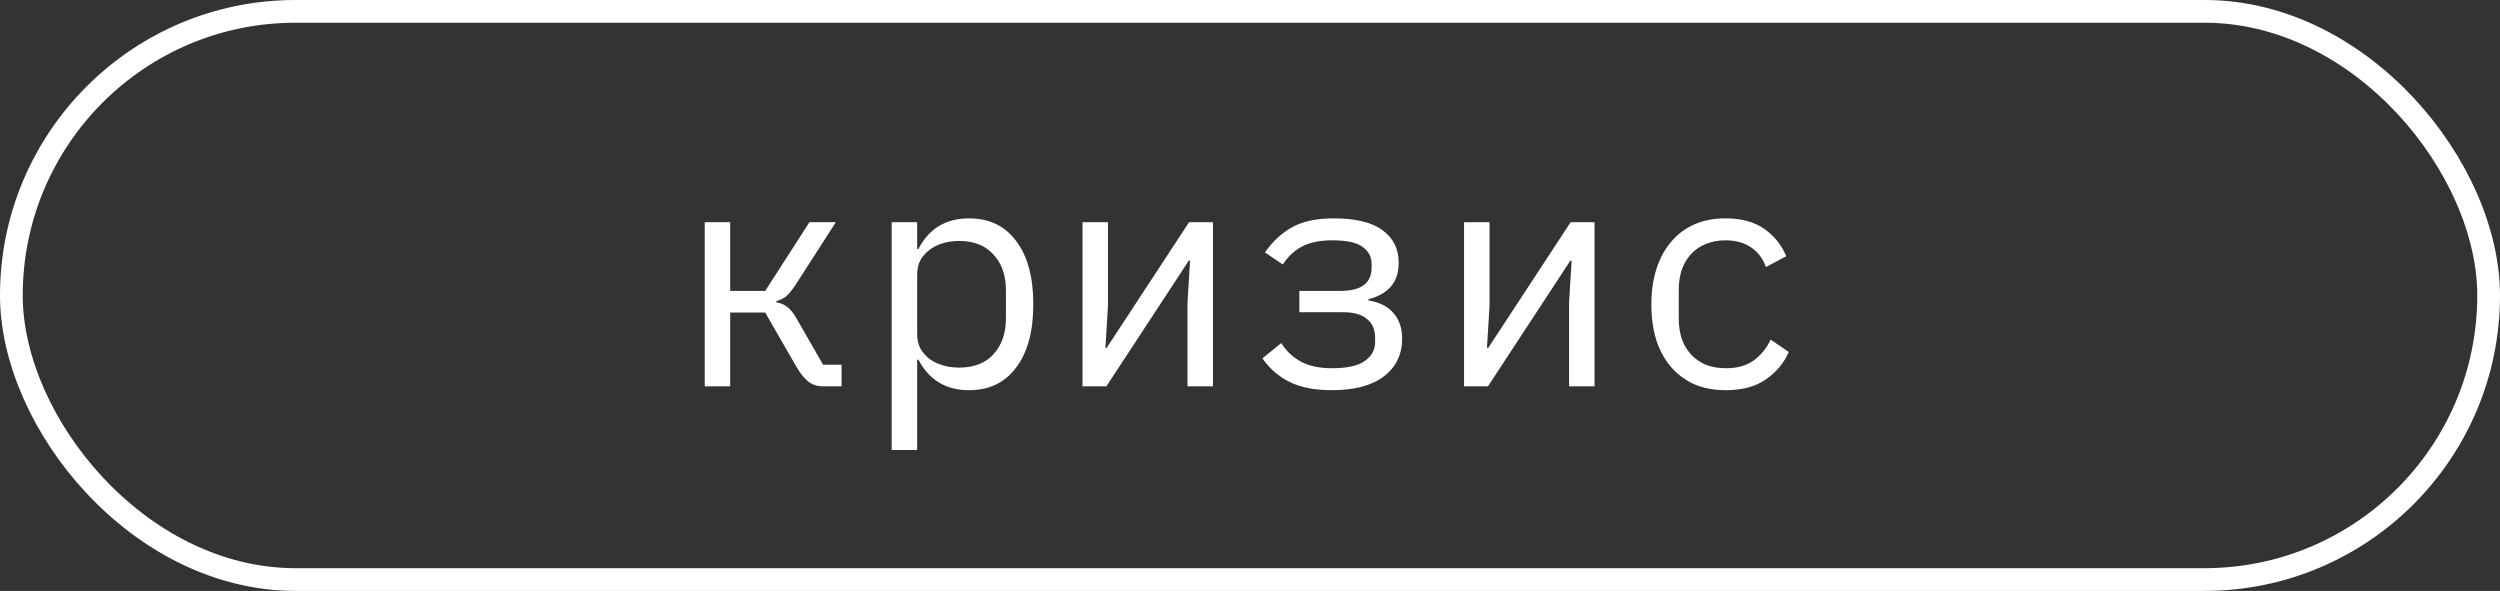 <?xml version="1.0" encoding="UTF-8"?> <svg xmlns="http://www.w3.org/2000/svg" width="110" height="26" viewBox="0 0 110 26" fill="none"><rect x="0" y="0" width="110" height="26" fill="#333333" stroke="none"/><rect x="0.5" y="0.5" width="109" height="25" rx="12.5" stroke="white"></rect><path d="M31.009 9.776H32.129V12.8H33.669L35.615 9.776H36.777L35.013 12.52C34.854 12.763 34.714 12.935 34.593 13.038C34.471 13.131 34.327 13.201 34.159 13.248V13.304C34.346 13.332 34.504 13.397 34.635 13.5C34.766 13.593 34.901 13.761 35.041 14.004L36.217 16.048H37.029V17H36.217C35.974 17 35.764 16.935 35.587 16.804C35.41 16.673 35.232 16.459 35.055 16.16L33.669 13.752H32.129V17H31.009V9.776ZM39.235 9.776H40.355V10.952H40.411C40.878 10.056 41.62 9.608 42.637 9.608C43.524 9.608 44.215 9.939 44.709 10.602C45.213 11.265 45.465 12.193 45.465 13.388C45.465 14.583 45.213 15.511 44.709 16.174C44.215 16.837 43.524 17.168 42.637 17.168C41.62 17.168 40.878 16.72 40.411 15.824H40.355V19.8H39.235V9.776ZM42.203 16.174C42.857 16.174 43.361 15.978 43.715 15.586C44.079 15.185 44.261 14.657 44.261 14.004V12.772C44.261 12.119 44.079 11.596 43.715 11.204C43.361 10.803 42.857 10.602 42.203 10.602C41.951 10.602 41.713 10.635 41.489 10.7C41.265 10.765 41.069 10.863 40.901 10.994C40.733 11.115 40.598 11.269 40.495 11.456C40.402 11.633 40.355 11.843 40.355 12.086V14.69C40.355 14.933 40.402 15.147 40.495 15.334C40.598 15.511 40.733 15.665 40.901 15.796C41.069 15.917 41.265 16.011 41.489 16.076C41.713 16.141 41.951 16.174 42.203 16.174ZM47.63 9.776H48.75V13.458L48.638 15.306H48.694L52.32 9.776H53.37V17H52.25V13.318L52.362 11.47H52.306L48.68 17H47.63V9.776ZM58.6 17.168C57.854 17.168 57.233 17.047 56.739 16.804C56.253 16.561 55.856 16.216 55.548 15.768L56.374 15.096C56.599 15.451 56.892 15.726 57.257 15.922C57.62 16.109 58.069 16.202 58.6 16.202C59.273 16.202 59.758 16.095 60.056 15.88C60.355 15.665 60.505 15.39 60.505 15.054V14.858C60.505 14.494 60.383 14.219 60.141 14.032C59.907 13.836 59.566 13.738 59.118 13.738H57.172V12.8H58.978C59.893 12.8 60.35 12.459 60.35 11.778V11.61C60.35 11.302 60.22 11.055 59.959 10.868C59.706 10.672 59.263 10.574 58.629 10.574C58.069 10.574 57.616 10.667 57.27 10.854C56.934 11.041 56.659 11.302 56.444 11.638L55.66 11.106C55.987 10.63 56.384 10.261 56.85 10C57.317 9.739 57.928 9.608 58.684 9.608C59.646 9.608 60.36 9.781 60.827 10.126C61.303 10.471 61.541 10.947 61.541 11.554C61.541 12.002 61.424 12.357 61.191 12.618C60.957 12.879 60.63 13.061 60.211 13.164V13.22C60.696 13.295 61.065 13.481 61.316 13.78C61.569 14.069 61.694 14.443 61.694 14.9C61.694 15.6 61.424 16.155 60.883 16.566C60.35 16.967 59.59 17.168 58.6 17.168ZM64.419 9.776H65.539V13.458L65.427 15.306H65.483L69.109 9.776H70.159V17H69.039V13.318L69.151 11.47H69.095L65.469 17H64.419V9.776ZM75.936 17.168C75.413 17.168 74.946 17.079 74.535 16.902C74.134 16.715 73.793 16.459 73.513 16.132C73.234 15.805 73.019 15.409 72.87 14.942C72.73 14.475 72.659 13.957 72.659 13.388C72.659 12.819 72.734 12.301 72.883 11.834C73.033 11.367 73.248 10.971 73.528 10.644C73.808 10.308 74.148 10.051 74.549 9.874C74.951 9.697 75.408 9.608 75.921 9.608C76.621 9.608 77.191 9.762 77.629 10.07C78.068 10.378 78.39 10.779 78.596 11.274L77.7 11.75C77.569 11.377 77.35 11.087 77.041 10.882C76.743 10.677 76.37 10.574 75.921 10.574C75.595 10.574 75.301 10.63 75.04 10.742C74.787 10.845 74.573 10.994 74.395 11.19C74.218 11.386 74.083 11.619 73.99 11.89C73.906 12.161 73.864 12.455 73.864 12.772V14.004C73.864 14.321 73.906 14.615 73.99 14.886C74.083 15.157 74.218 15.39 74.395 15.586C74.573 15.782 74.792 15.936 75.053 16.048C75.315 16.151 75.614 16.202 75.95 16.202C76.435 16.202 76.836 16.09 77.153 15.866C77.471 15.642 77.723 15.334 77.909 14.942L78.707 15.488C78.493 15.973 78.157 16.375 77.7 16.692C77.251 17.009 76.663 17.168 75.936 17.168Z" fill="white"></path></svg> 